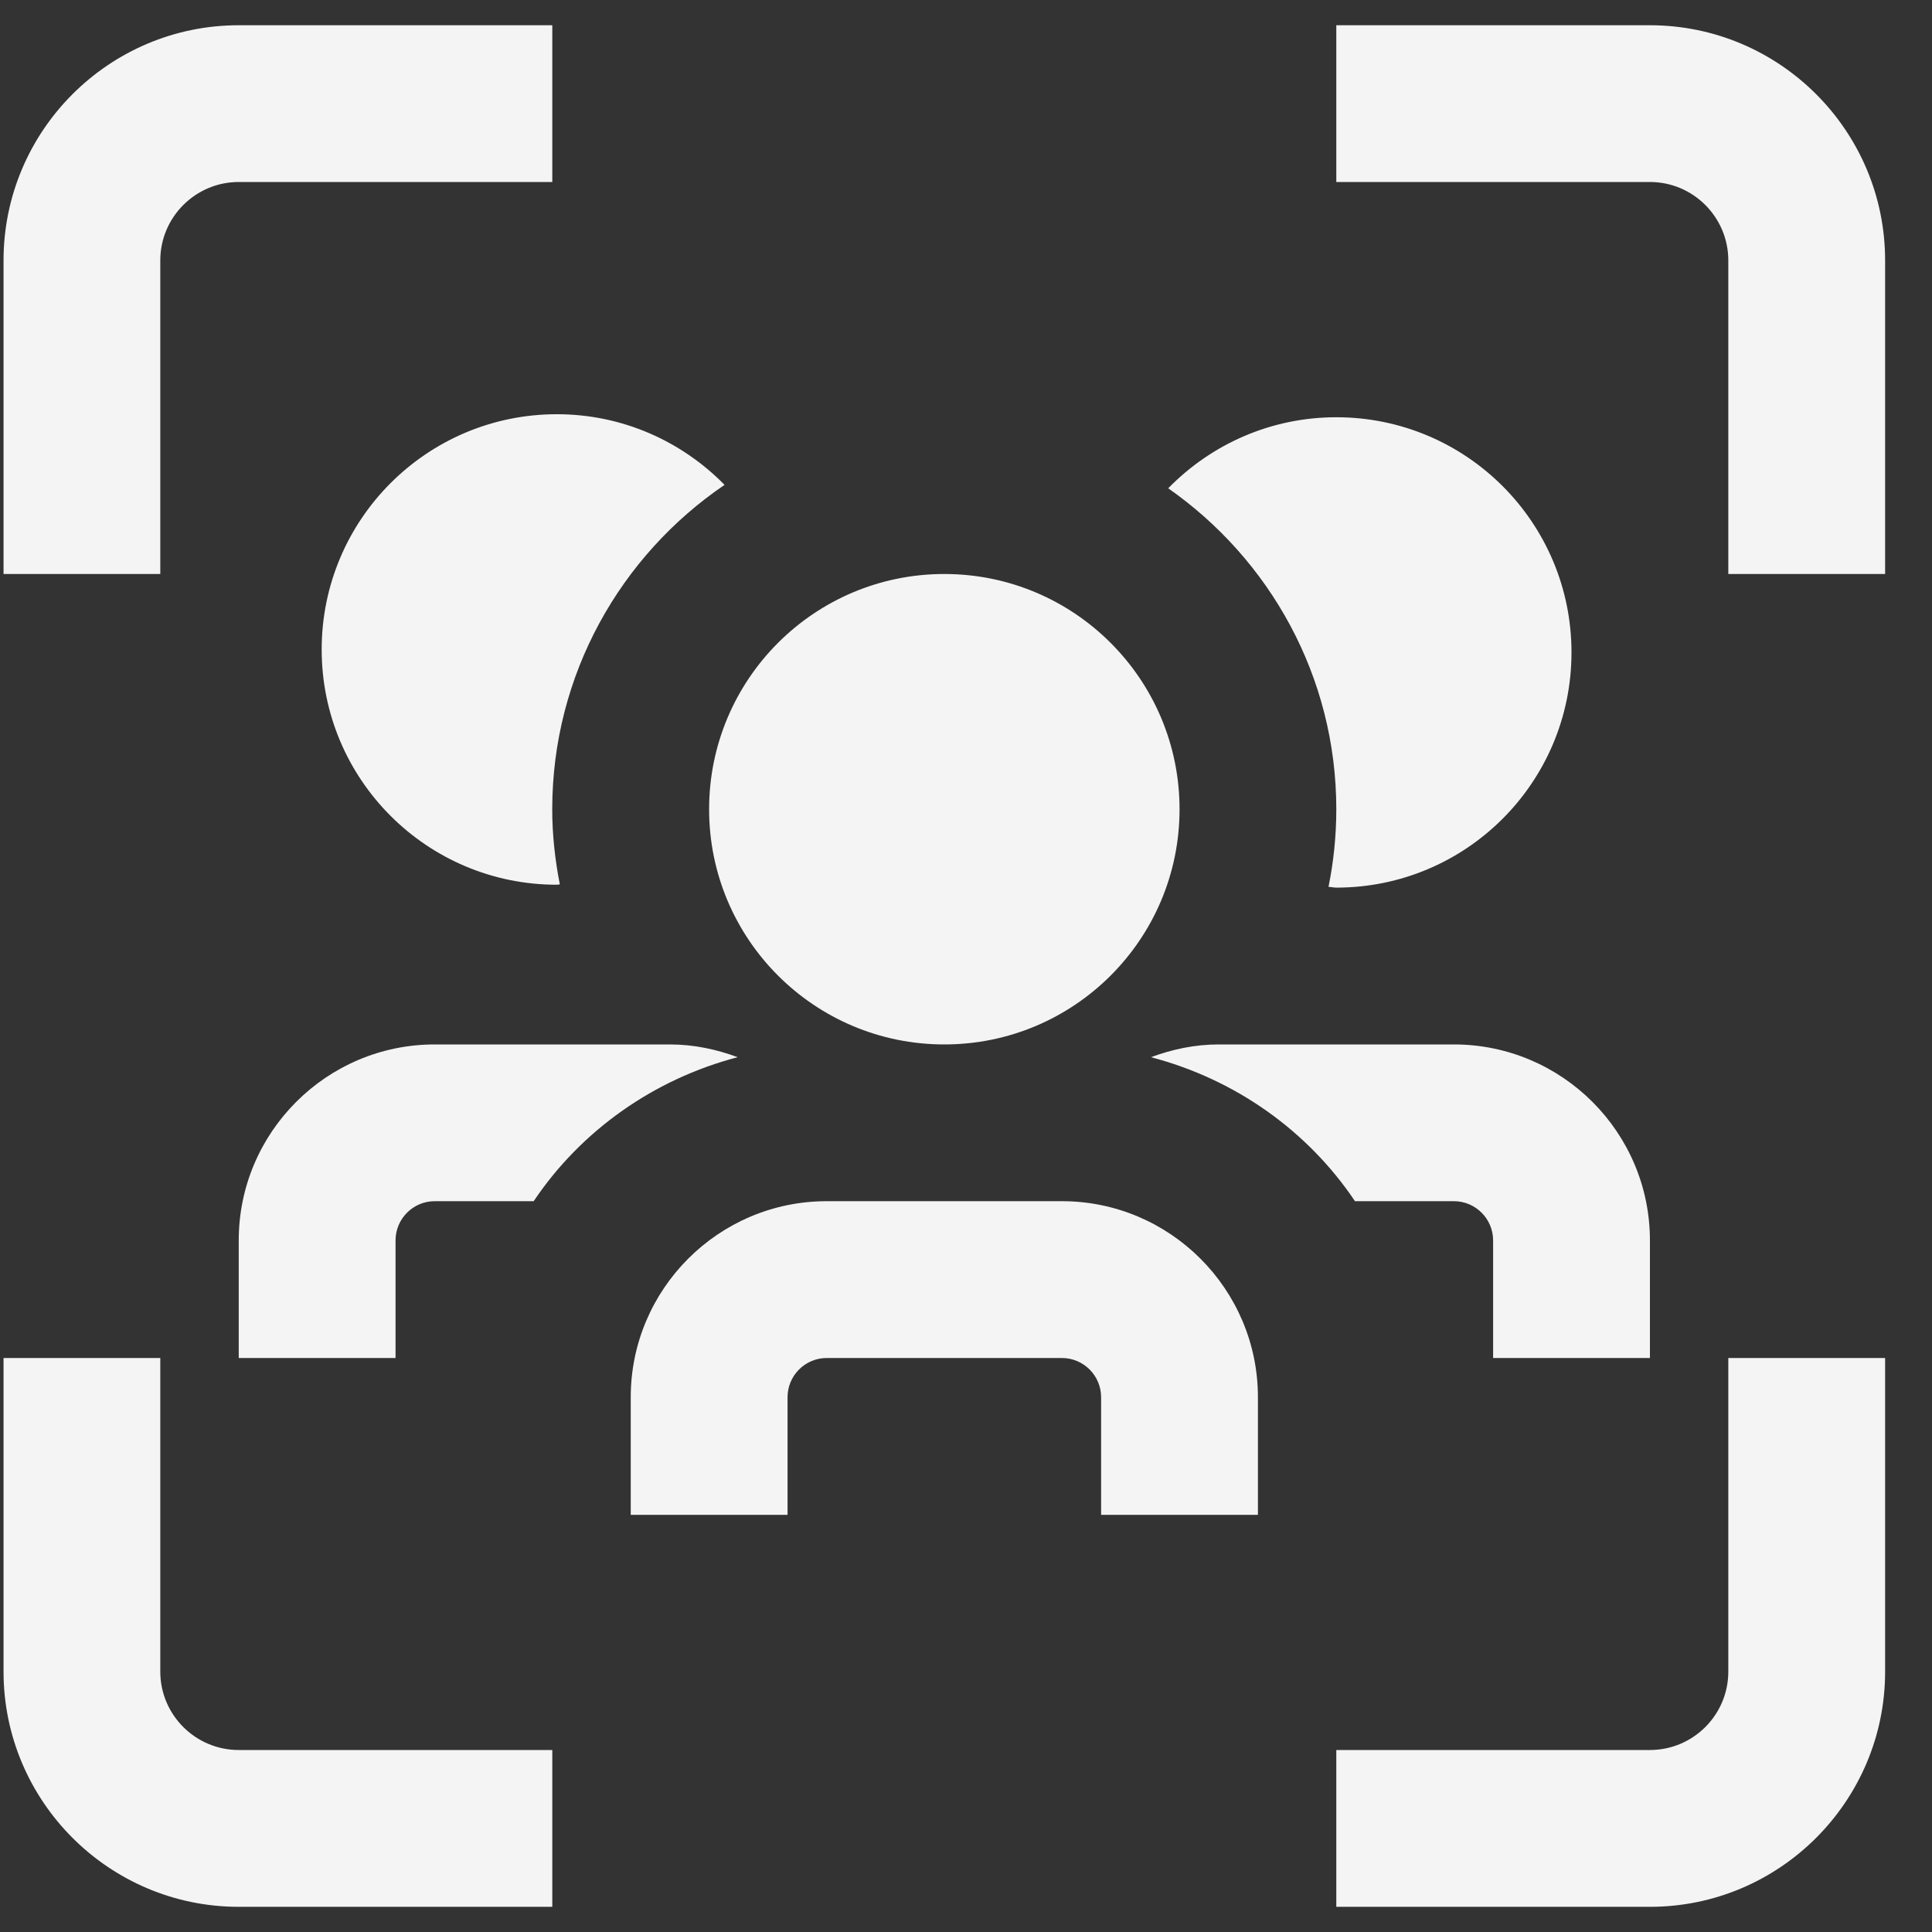 <svg width="30" height="30" viewBox="0 0 30 30" fill="none" xmlns="http://www.w3.org/2000/svg">
<rect x="0" y="0" width="30" height="30" fill="#333333" stroke="none"/>
<g clip-path="url(#clip0_39_7422)">
<path d="M8.647 6.432C9.668 6.432 10.589 6.854 11.251 7.529C9.638 8.625 8.575 10.474 8.575 12.567C8.575 12.966 8.619 13.354 8.693 13.733C8.677 13.733 8.663 13.738 8.647 13.738C6.63 13.738 4.995 12.103 4.995 10.086C4.995 8.068 6.63 6.432 8.647 6.432ZM20.75 12.566C20.75 12.978 20.708 13.381 20.629 13.771C20.67 13.772 20.709 13.783 20.75 13.783C22.768 13.783 24.402 12.148 24.402 10.131C24.402 8.114 22.768 6.479 20.75 6.479C19.727 6.479 18.804 6.903 18.14 7.582C19.714 8.683 20.75 10.502 20.75 12.566ZM14.663 16.218C16.681 16.218 18.316 14.583 18.316 12.566C18.316 10.548 16.681 8.913 14.663 8.913C12.646 8.913 11.011 10.548 11.011 12.566C11.011 14.583 12.646 16.218 14.663 16.218ZM2.489 25.957V21.087H0.055V25.957C0.055 27.97 1.693 29.609 3.707 29.609H8.576V27.174H3.707C3.036 27.174 2.489 26.629 2.489 25.957ZM26.837 25.957C26.837 26.629 26.291 27.174 25.62 27.174H20.75V29.609H25.62C27.634 29.609 29.272 27.97 29.272 25.957V21.087H26.837V25.957ZM25.62 0.392H20.75V2.826H25.62C26.291 2.826 26.837 3.372 26.837 4.044V8.913H29.272V4.044C29.272 2.03 27.634 0.392 25.62 0.392ZM2.489 4.044C2.489 3.372 3.036 2.826 3.707 2.826H8.576V0.392H3.707C1.693 0.392 0.055 2.03 0.055 4.044V8.913H2.489V4.044ZM16.489 18.652H12.837C11.16 18.652 9.794 20.017 9.794 21.696V23.522H12.229V21.696C12.229 21.361 12.501 21.087 12.837 21.087H16.489C16.826 21.087 17.098 21.361 17.098 21.696V23.522H19.533V21.696C19.533 20.017 18.167 18.652 16.489 18.652ZM10.402 16.218H6.75C5.073 16.218 3.707 17.582 3.707 19.261V21.087H6.142V19.261C6.142 18.926 6.414 18.652 6.75 18.652H8.287C9.021 17.558 10.147 16.759 11.454 16.416C11.126 16.294 10.774 16.218 10.402 16.218ZM22.576 18.652C22.912 18.652 23.185 18.926 23.185 19.261V21.087H25.62V19.261C25.62 17.582 24.254 16.218 22.576 16.218H18.924C18.553 16.218 18.201 16.294 17.872 16.416C19.181 16.759 20.306 17.558 21.04 18.652H22.576Z" fill="#F4F4F4"/>
</g>
<defs>
<clipPath id="clip0_39_7422">
<rect width="29.217" height="29.217" fill="white" transform="translate(0.058 0.392)"/>
</clipPath>
</defs>
</svg>
